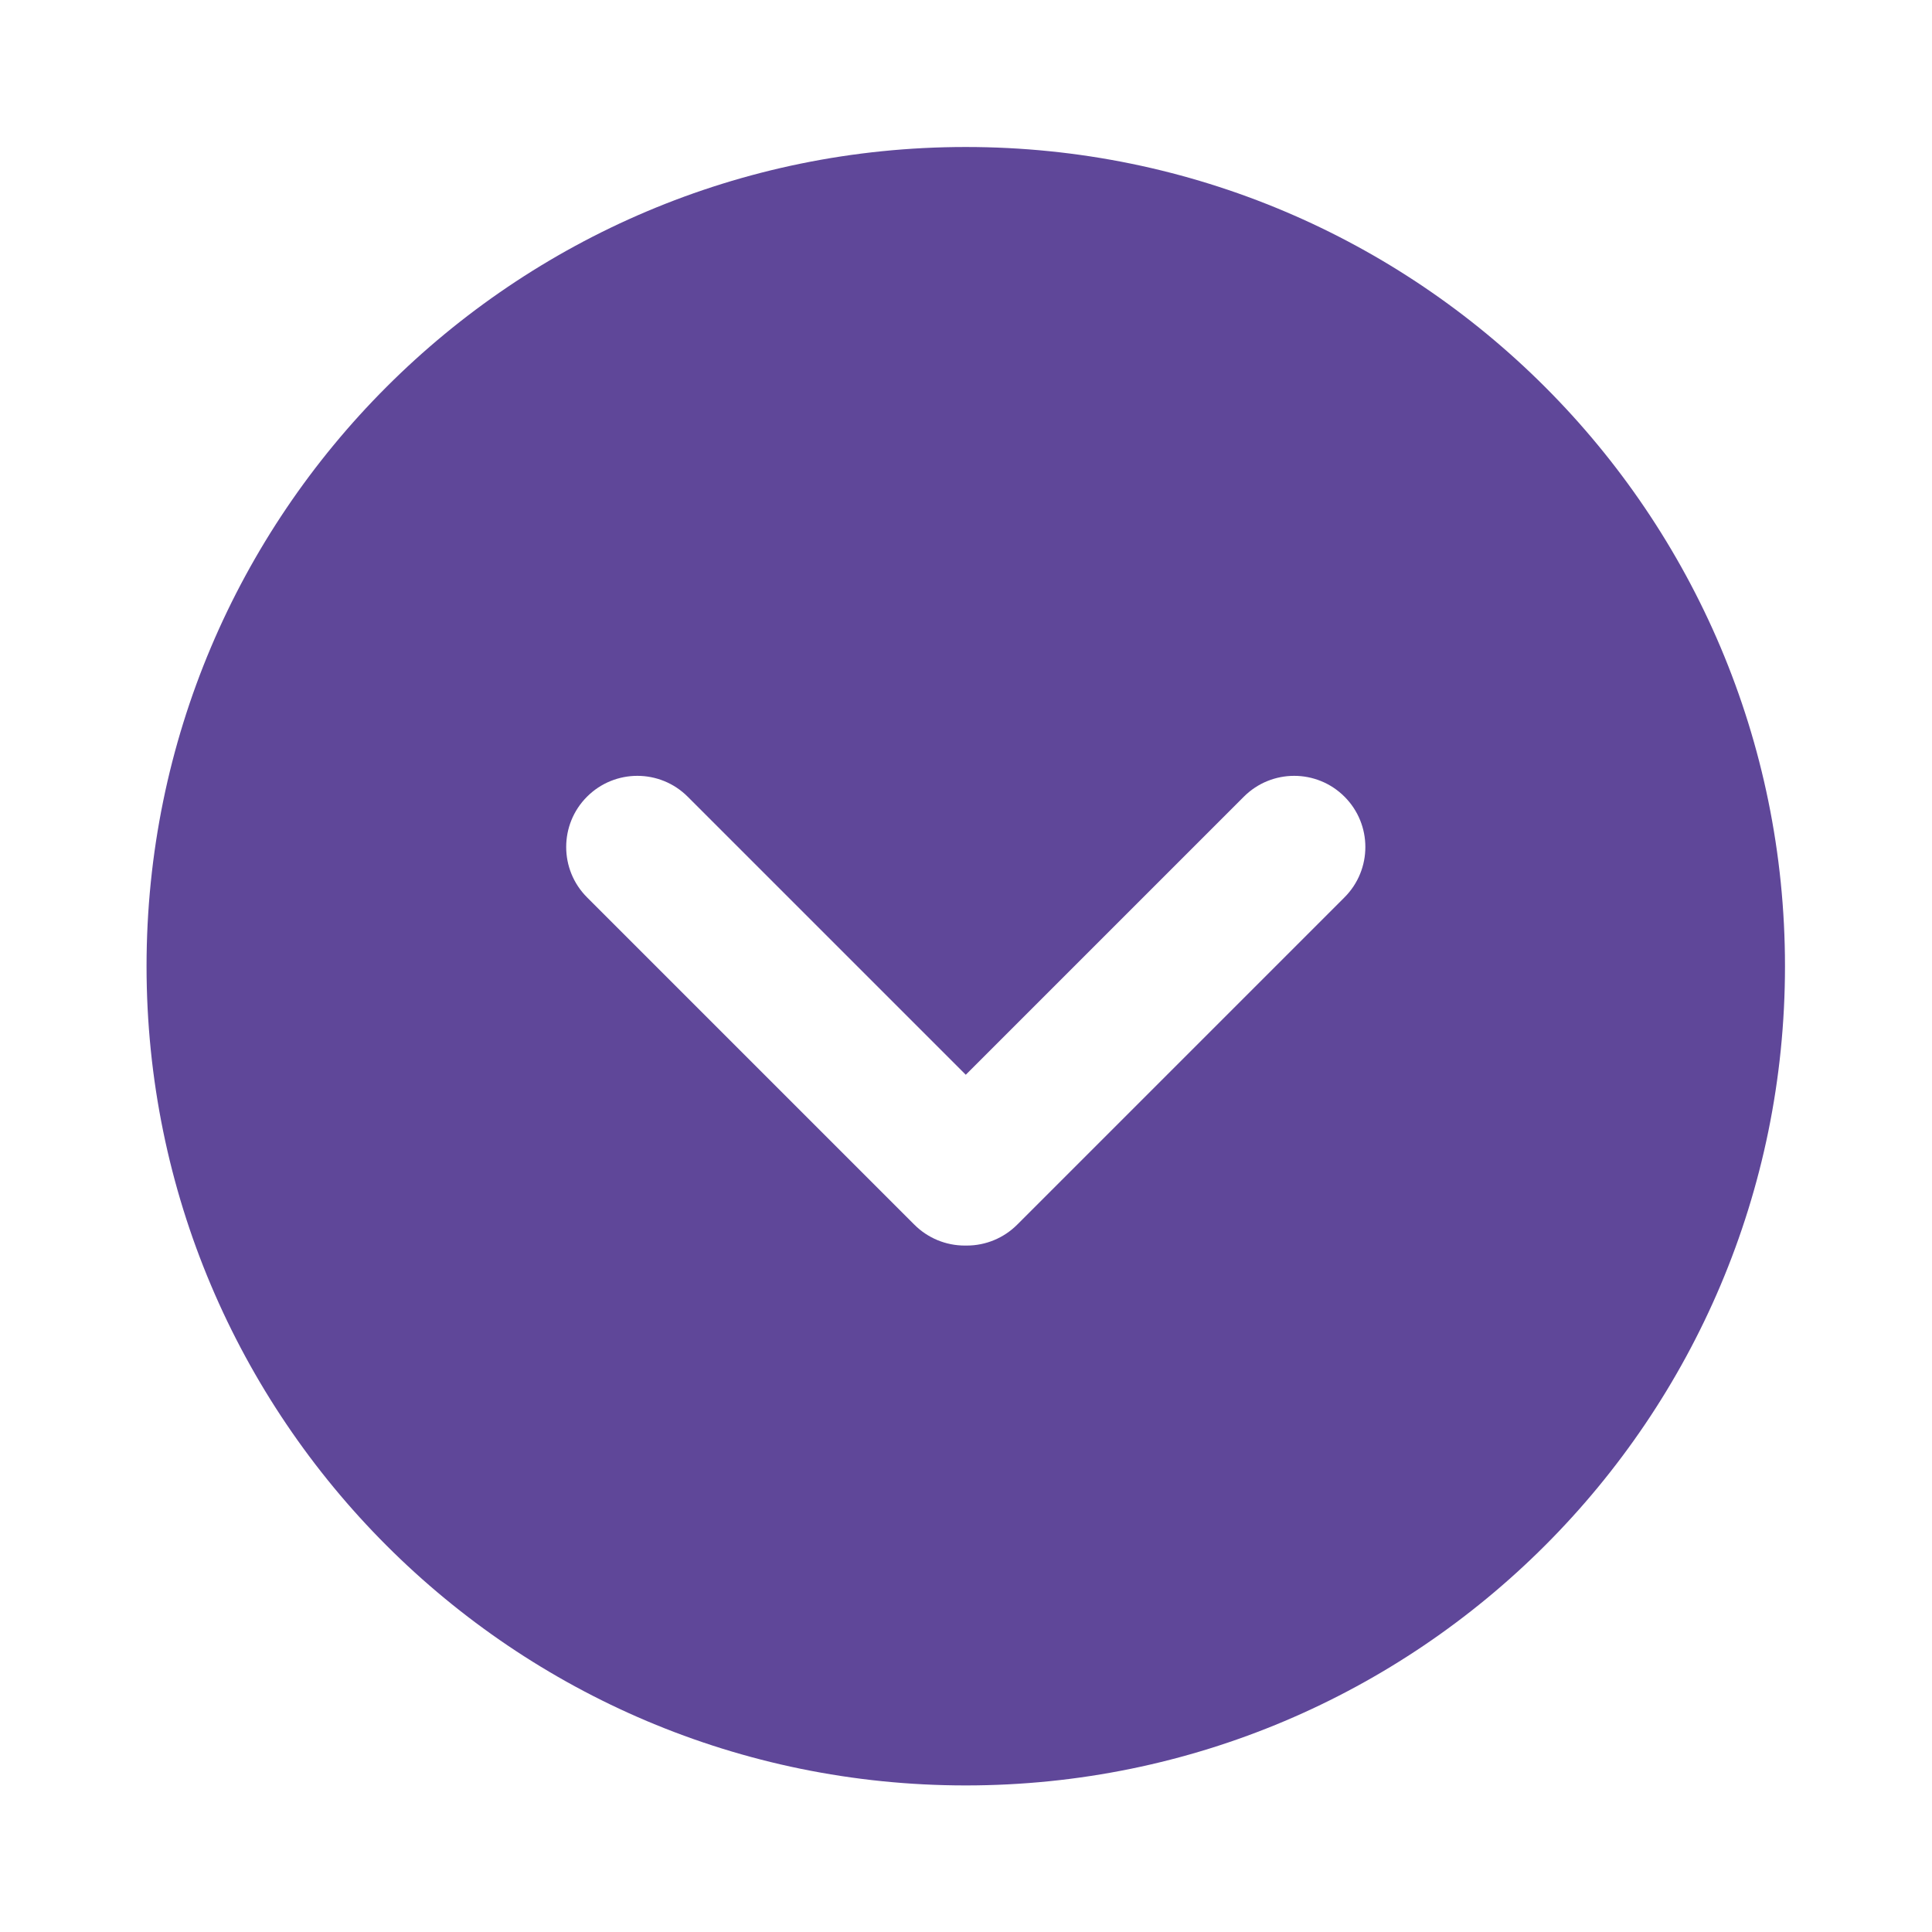 <svg xmlns="http://www.w3.org/2000/svg" xmlns:xlink="http://www.w3.org/1999/xlink" width="500" zoomAndPan="magnify" viewBox="0 0 375 375" height="500" preserveAspectRatio="xMidYMid meet" version="1.0"><defs><clipPath id="7fccb74563"><path d="M 28.492 28.504 L 346.492 28.504 L 346.492 346.504 L 28.492 346.504 Z M 28.492 28.504 " clip-rule="nonzero"/></clipPath></defs><g clip-path="url(#7fccb74563)"><path fill="#5f4799" d="M 187.258 241.762 C 183.59 241.762 180.074 240.305 177.484 237.715 L 113.941 174.172 C 111.242 171.473 109.898 167.941 109.898 164.402 C 109.898 160.867 111.242 157.332 113.941 154.637 C 119.34 149.242 128.082 149.242 133.48 154.637 L 187.457 208.609 L 241.43 154.637 C 246.828 149.242 255.574 149.242 260.969 154.637 C 266.363 160.031 266.363 168.777 260.969 174.172 L 197.426 237.715 C 194.836 240.305 191.32 241.762 187.652 241.762 Z M 346.465 187.543 C 346.465 99.723 275.273 28.531 187.457 28.531 C 99.637 28.531 28.445 99.723 28.445 187.543 C 28.445 275.363 99.637 346.551 187.457 346.551 C 275.273 346.551 346.465 275.363 346.465 187.543 " fill-opacity="1" fill-rule="nonzero"/></g></svg>